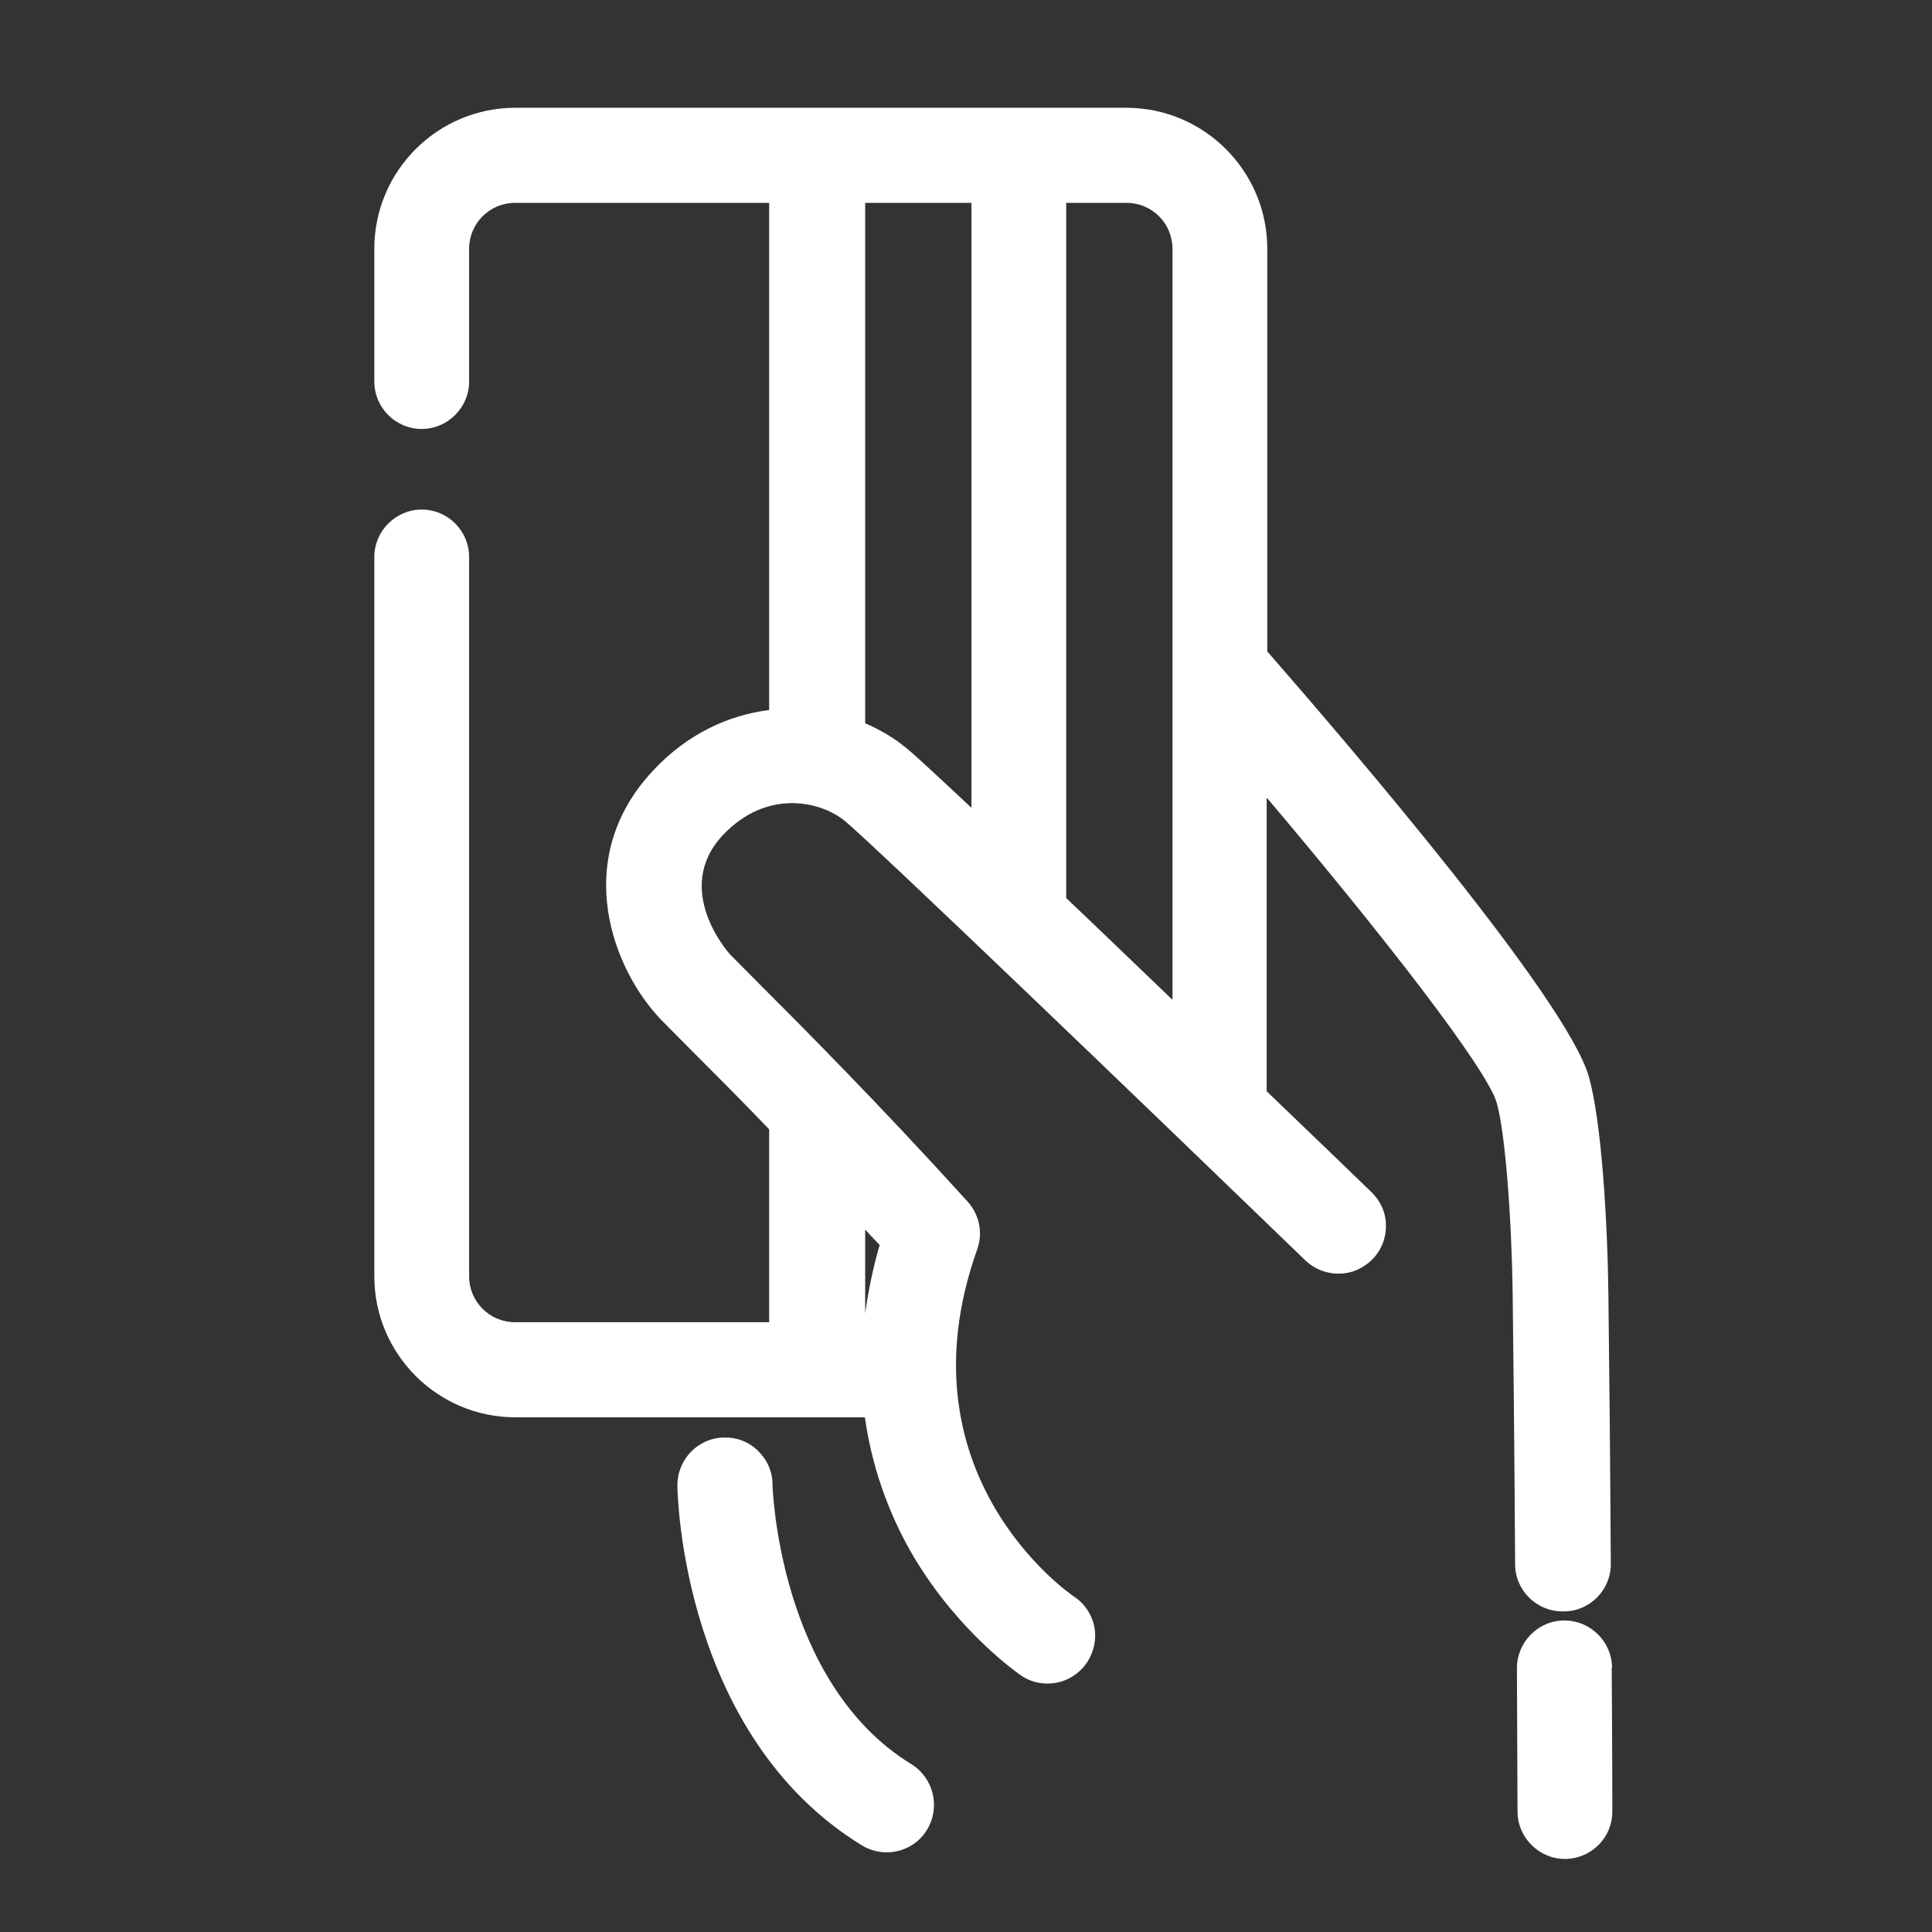 <?xml version="1.0" encoding="UTF-8"?><svg id="_3D2C2C_grey" xmlns="http://www.w3.org/2000/svg" viewBox="0 0 64 64"><rect x="0" y="0" width="64" height="64" fill="#333333" stroke="none"/><defs><style>.cls-1{fill:#fff;stroke-width:0px;}</style></defs><path class="cls-1" d="M53.4,55.25c0-.86-.71-1.57-1.58-1.57-.87,0-1.57.72-1.57,1.58l.02,4.75c0,.86.71,1.57,1.57,1.57h0c.42,0,.82-.17,1.11-.46.3-.3.46-.69.46-1.11,0,0,0-1.95-.02-4.76Z"/><path class="cls-1" d="M51.8,53.38h0c.87,0,1.57-.72,1.56-1.58-.02-3.46-.05-6.46-.08-8.93-.03-2.38-.22-5.7-.65-7.21-.73-2.56-7.9-10.93-10.65-14.08v-13.34c0-2.57-2.09-4.67-4.67-4.67h-20.24c-2.57,0-4.67,2.09-4.67,4.67v4.4c0,.87.71,1.57,1.57,1.57s1.57-.71,1.57-1.57v-4.4c0-.84.68-1.52,1.52-1.52h8.42v16.8c-1.35.17-2.71.79-3.84,2-2.78,2.96-1.31,6.65.27,8.27.22.22.51.52.88.89l.11.11c.67.67,1.55,1.55,2.58,2.62v6.39h-8.42c-.84,0-1.52-.68-1.52-1.52v-23.83c0-.87-.71-1.57-1.57-1.57s-1.57.71-1.57,1.57v23.83c0,2.57,2.09,4.67,4.67,4.67h11.58c.27,1.91.94,3.48,1.63,4.64,1.5,2.51,3.46,3.85,3.54,3.91.26.18.56.27.88.27.53,0,1.01-.26,1.31-.7.23-.35.32-.77.24-1.18-.08-.41-.32-.77-.67-1-.24-.16-5.84-4.1-3.21-11.5.2-.55.07-1.16-.32-1.59-2.92-3.22-5.42-5.73-6.92-7.23-.4-.41-.73-.73-.96-.97-.02-.02-1.91-2.13-.23-3.93,1.47-1.56,3.26-1.12,4.04-.48.96.79,9.65,9.14,15.26,14.56.3.29.71.45,1.12.44.42,0,.81-.18,1.11-.48.29-.3.45-.7.44-1.12,0-.42-.18-.81-.48-1.1-.41-.4-1.75-1.69-3.47-3.34v-9.73c3.85,4.55,7.3,8.99,7.62,10.11.27.94.49,3.62.53,6.38.03,2.46.06,5.46.08,8.91,0,.86.71,1.56,1.57,1.56ZM32.18,6.72v20.04c-1.09-1.02-1.88-1.76-2.17-1.99-.4-.33-.86-.6-1.35-.81V6.72h3.52ZM35.32,29.75V6.72h2c.84,0,1.52.68,1.52,1.52v24.88c-1.18-1.13-2.38-2.29-3.52-3.37ZM28.66,43.52v-2.79c.16.17.31.34.48.51-.23.79-.38,1.55-.48,2.27Z"/><path class="cls-1" d="M30.19,58.44c-4.41-2.7-4.6-9.21-4.6-9.27,0-.43-.18-.82-.49-1.12-.3-.29-.69-.44-1.11-.43-.87.01-1.56.73-1.55,1.6,0,.34.19,8.28,6.11,11.91.25.15.53.23.82.23.55,0,1.06-.28,1.34-.75.45-.74.22-1.71-.52-2.17Z"/></svg>